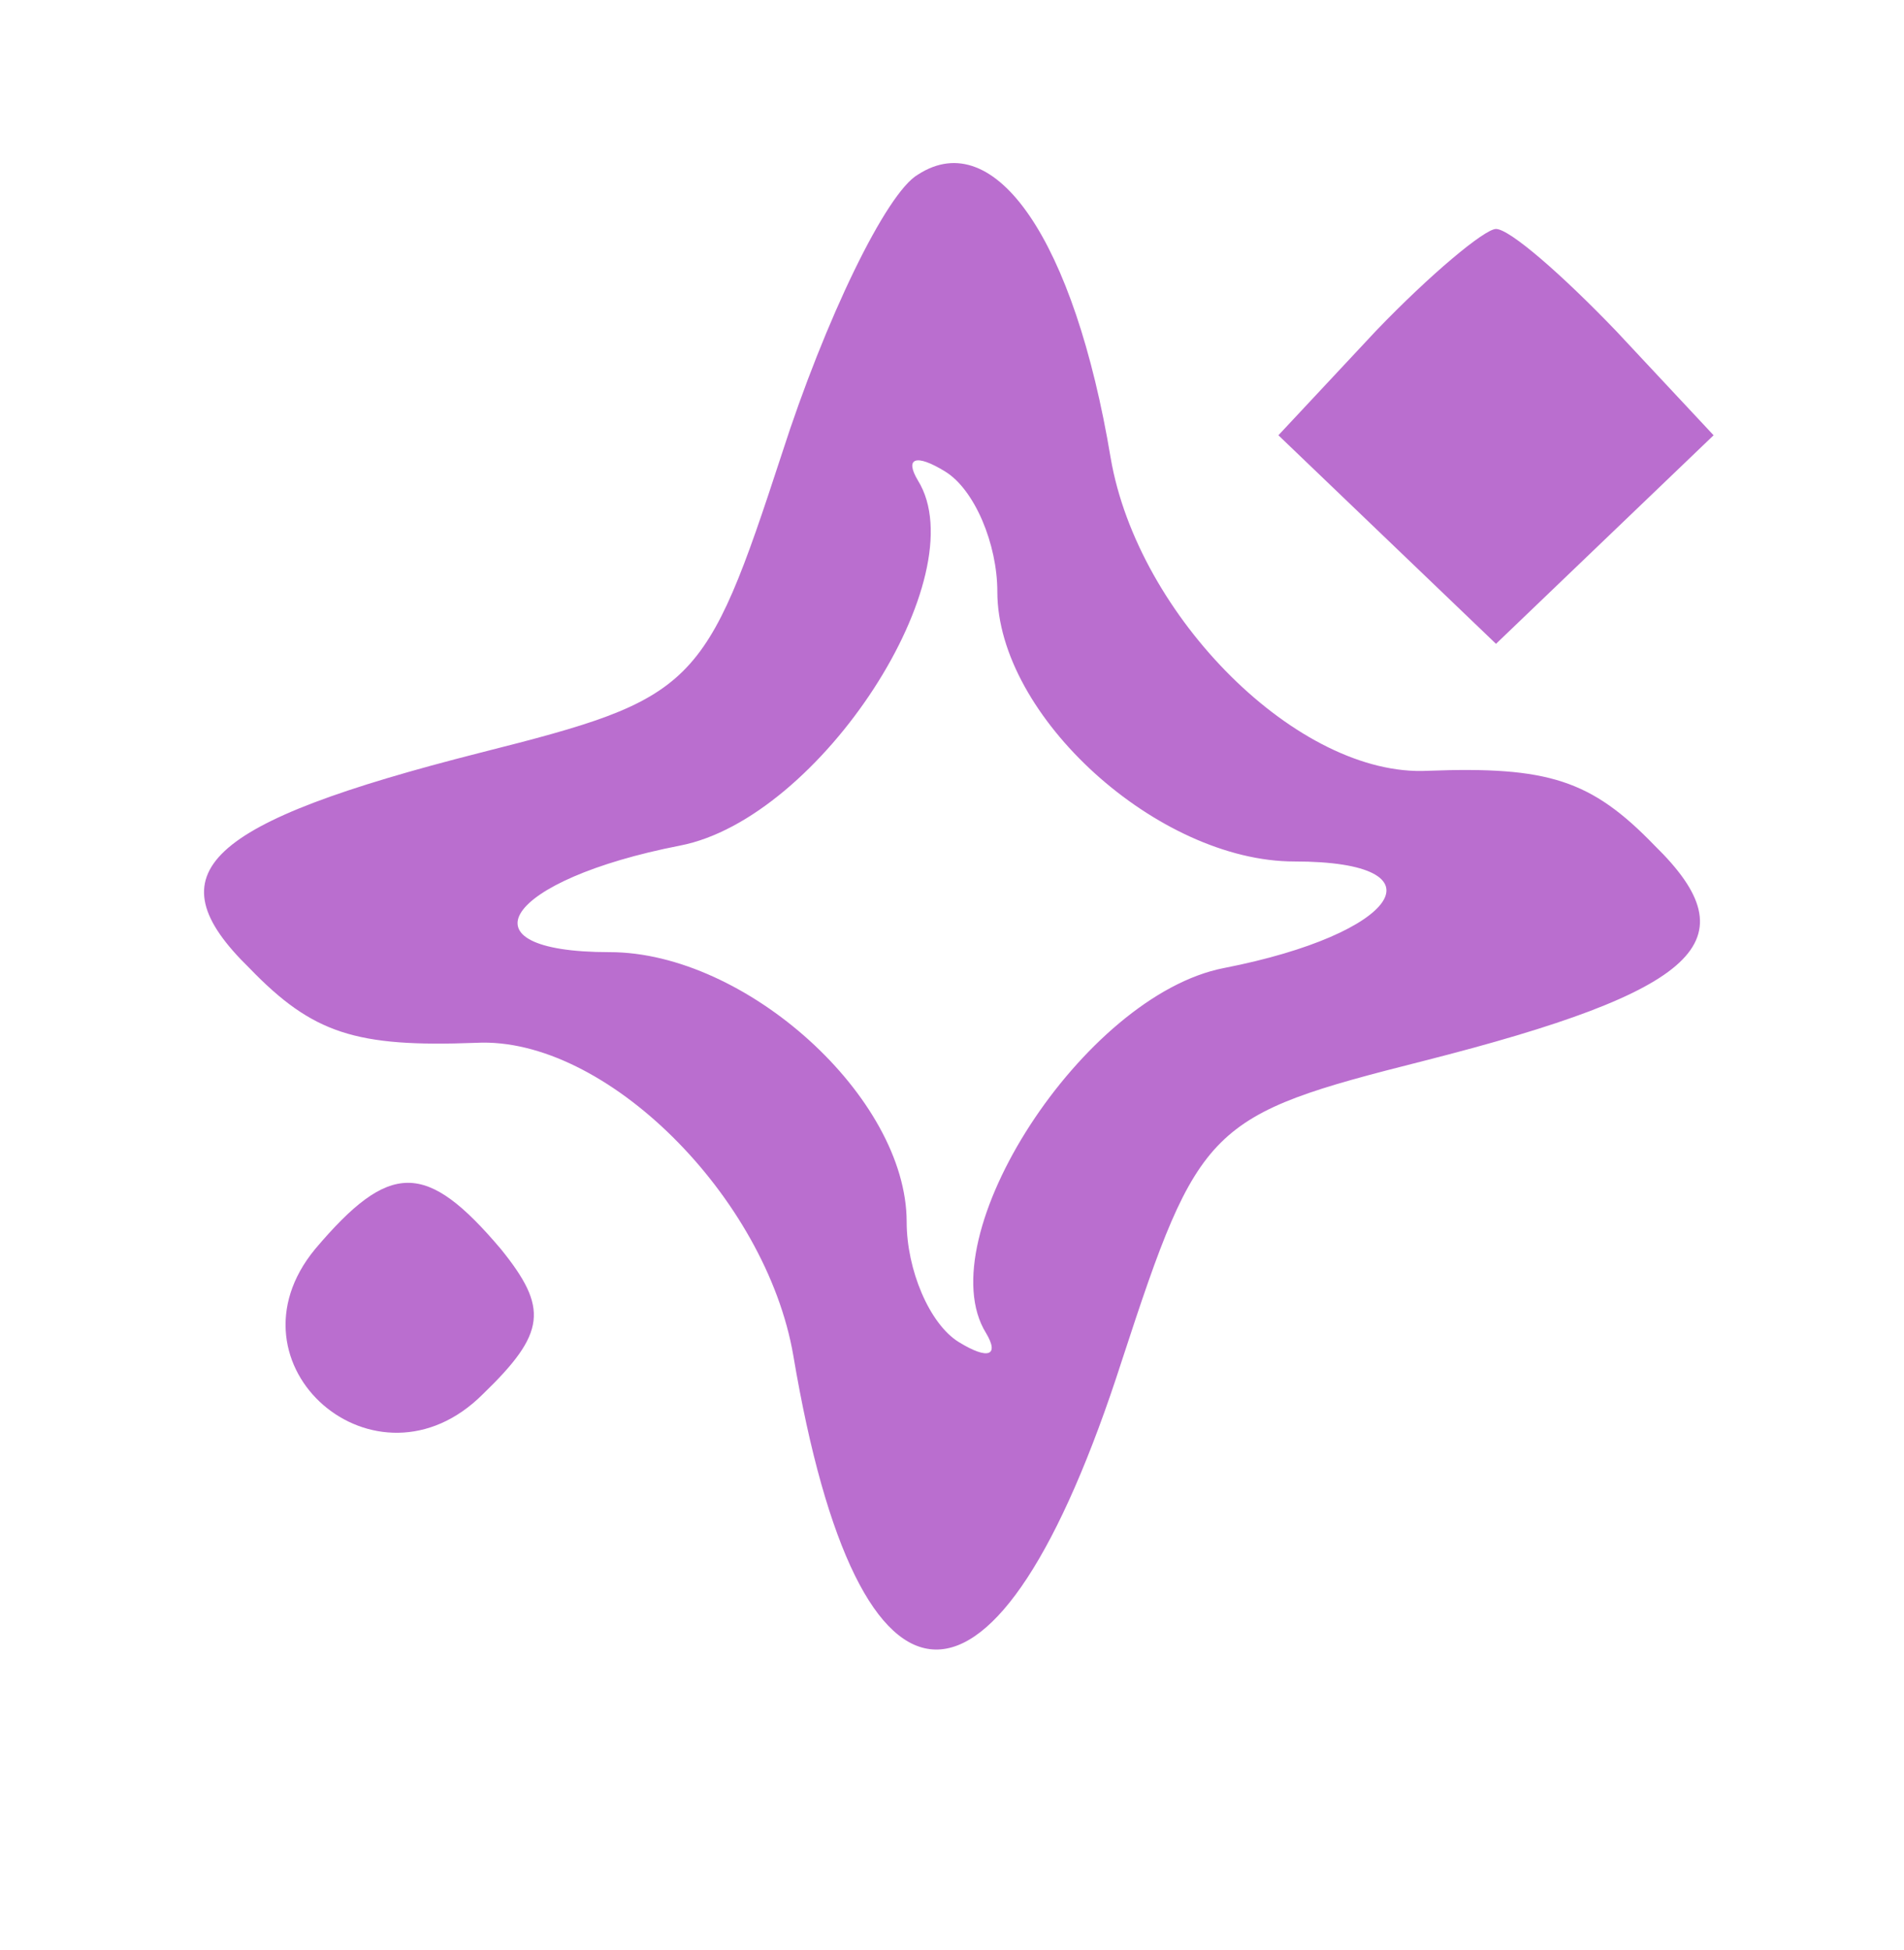 <?xml version="1.0" standalone="no"?>
<!DOCTYPE svg PUBLIC "-//W3C//DTD SVG 20010904//EN"
 "http://www.w3.org/TR/2001/REC-SVG-20010904/DTD/svg10.dtd">
<svg version="1.0" xmlns="http://www.w3.org/2000/svg"
 width="42pt" height="43pt" viewBox="0 0 42 43"
 preserveAspectRatio="xMidYMid meet">
<g transform="translate(0,43) scale(0.05,-0.05)"
fill="#ba6ecf" stroke="none">
<path d="M405 783 c-14 -8 -41 -64 -60 -123 -34 -104 -38 -108 -133 -132 -122
-31 -145 -53 -102 -95 28 -29 47 -35 100 -33 57 3 128 -68 140 -138 29 -172
90 -173 145 -2 34 104 38 108 133 132 122 31 145 53 102 95 -28 29 -47 35
-100 33 -57 -3 -128 68 -140 138 -16 96 -51 147 -85 125z m35 -184 c0 -55 71
-119 131 -119 68 0 46 -32 -31 -47 -62 -12 -131 -119 -105 -161 6 -10 1 -12
-12 -4 -13 8 -23 32 -23 53 0 55 -71 119 -131 119 -68 0 -46 32 31 47 62 12
131 119 105 161 -6 10 -1 12 12 4 13 -8 23 -32 23 -53z"/>
<path d="M607 714 l-43 -46 48 -46 48 -46 48 46 48 46 -43 46 c-24 25 -47 45
-53 45 -5 0 -29 -20 -53 -45z"/>
<path d="M139 309 c-42 -51 27 -111 74 -64 28 27 29 38 8 64 -33 39 -49 39
-82 0z"/>
</g>
</svg>
